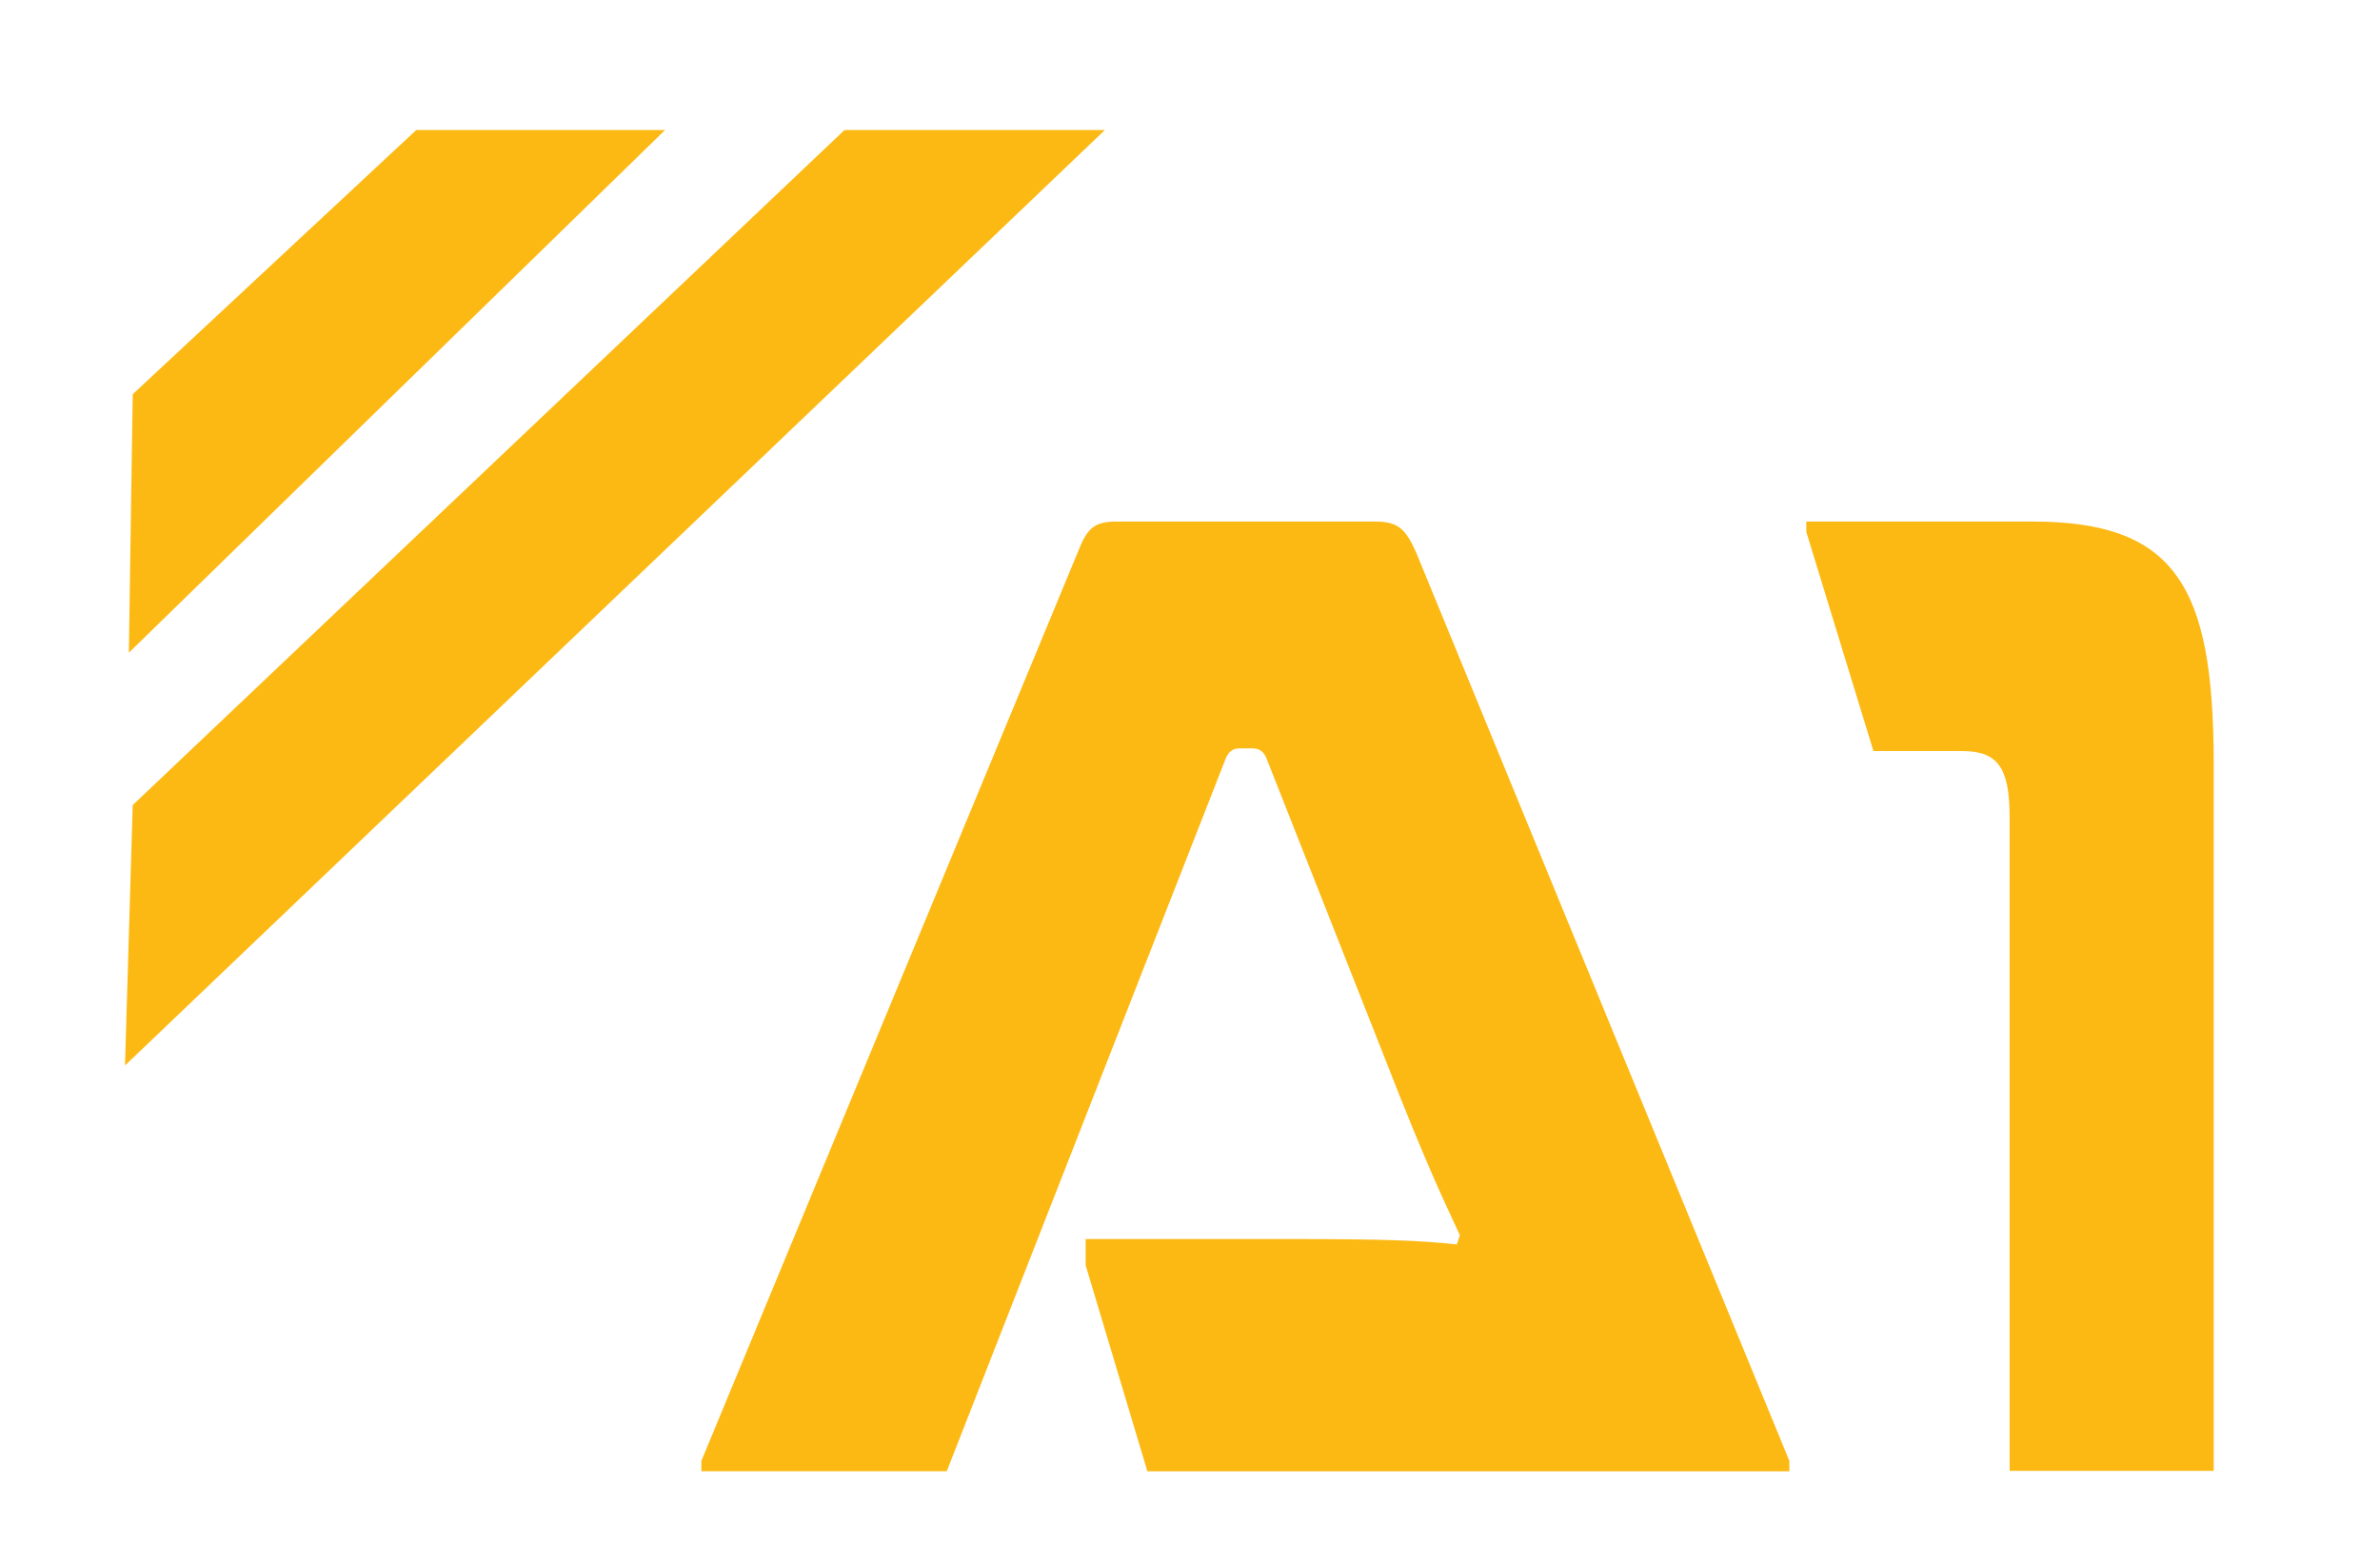 <?xml version="1.0" encoding="utf-8"?>
<!-- Generator: Adobe Illustrator 27.0.0, SVG Export Plug-In . SVG Version: 6.00 Build 0)  -->
<svg version="1.1" id="Layer_1" xmlns="http://www.w3.org/2000/svg" xmlns:xlink="http://www.w3.org/1999/xlink" x="0px" y="0px"
	 viewBox="0 0 616.9 405.2" style="enable-background:new 0 0 616.9 405.2;" xml:space="preserve">
<style type="text/css">
	.st0{fill:#FDB913;}
	.st1{fill-rule:evenodd;clip-rule:evenodd;fill:#FDB913;}
</style>
<g>
	<g>
		<path class="st0" d="M356.4,135.2h-67c-6.1,0-7.7,2-10.1,8.1l-97.5,235.4v2.7h63.6l72.4-185c0.8-1.7,1.9-2.4,3.5-2.4h3.2
			c1.9,0,2.9,0.7,3.7,2.4l30.7,77.8c11.2,28.7,15,36.2,19.5,46l-0.8,2.4c-9.1-1-18.7-1.4-41.7-1.4h-54.5v6.8l16,53.4h166.4v-2.7
			l-96.7-235.4C364.4,137.3,362.6,135.2,356.4,135.2z M526.9,135.2h-58.7v2.7l17.4,56.8h23c9.3,0,12.3,4.4,12.3,17.2v169.4h52.9
			V196.8C573.6,152.2,564,135.2,526.9,135.2z"/>
	</g>
</g>
<g>
	<g>
		<path class="st1" d="M107.9,33.7l-73.5,68.5l-1,67l139-135.5C172.4,33.7,107.9,33.7,107.9,33.7z M218.9,33.7l-184.5,175l-2,67.5
			l254-242.5C286.4,33.7,218.9,33.7,218.9,33.7z"/>
	</g>
</g>
</svg>
